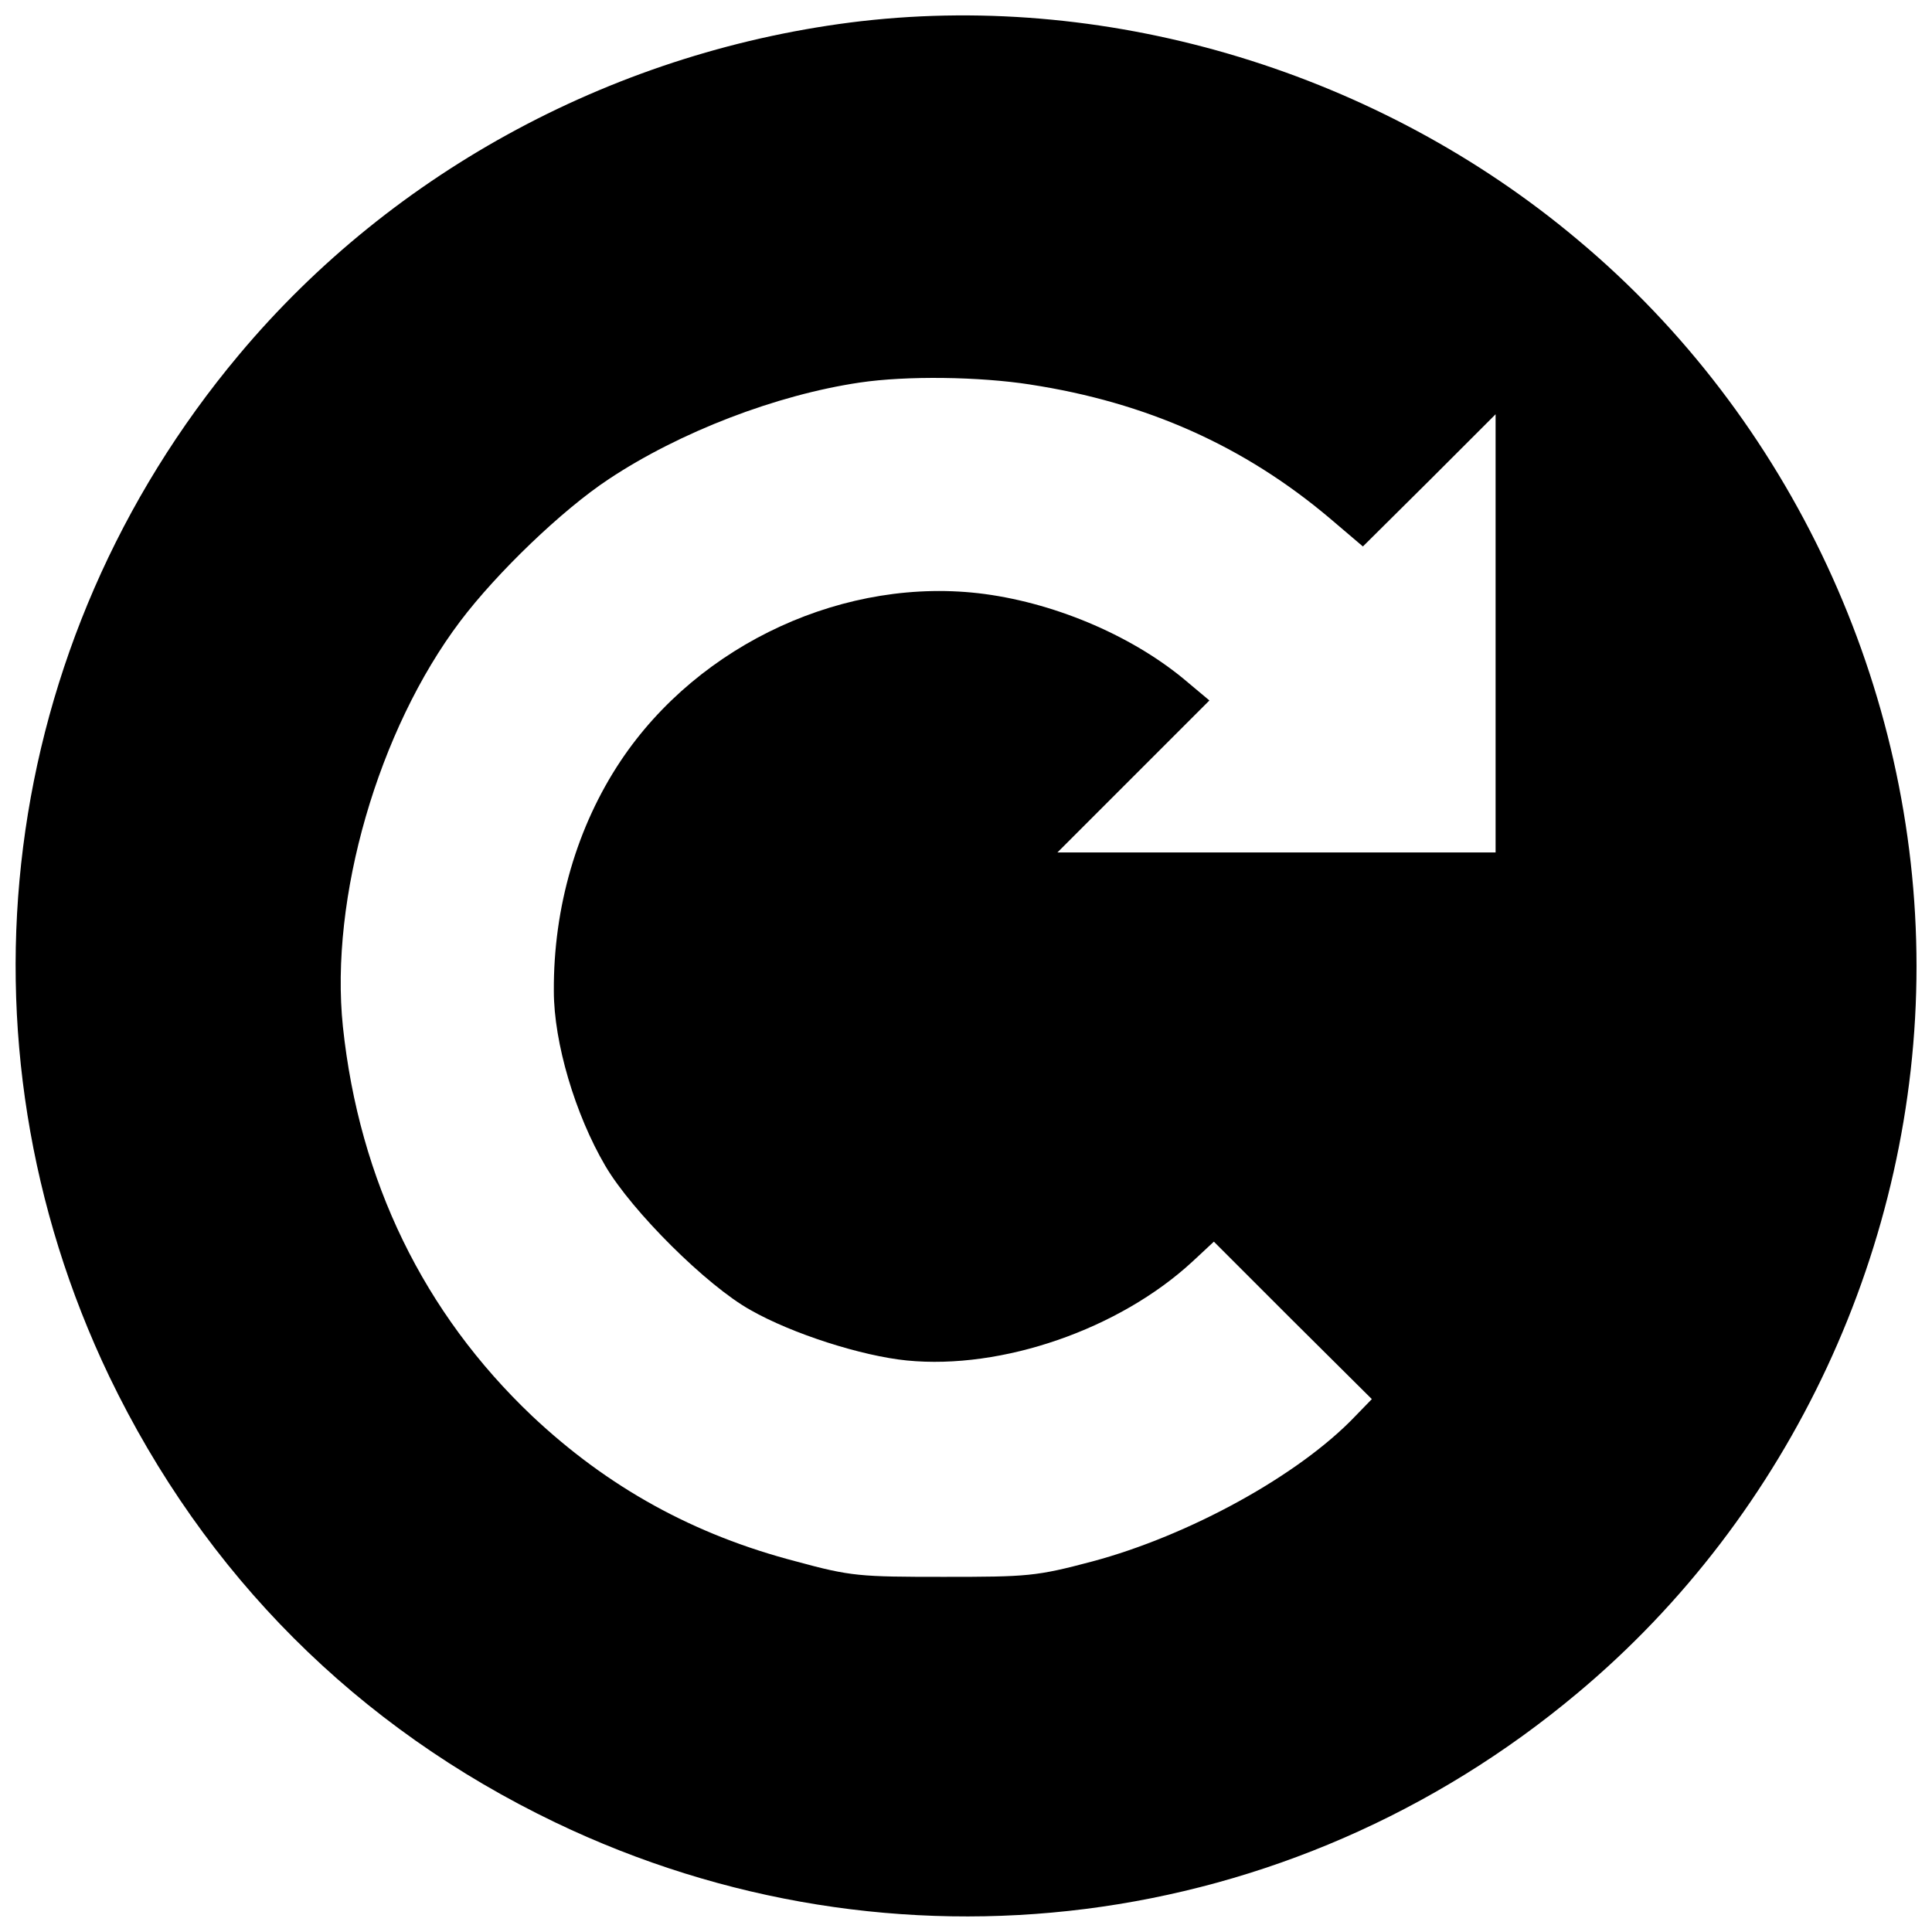 <?xml version="1.0" encoding="UTF-8"?>
<!-- Uploaded to: SVG Repo, www.svgrepo.com, Generator: SVG Repo Mixer Tools -->
<svg width="800px" height="800px" version="1.1" viewBox="144 144 512 512" xmlns="http://www.w3.org/2000/svg">
 <defs>
  <clipPath id="a">
   <path d="m148.09 148.09h503.81v503.81h-503.81z"/>
  </clipPath>
 </defs>
 <g clip-path="url(#a)">
  <path d="m372.39 149.59c-64.297 7.481-124 39.367-165.07 88.441-63.902 76.238-77.156 181.35-34.379 270.71 25.324 52.621 65.742 93.035 118.23 118.23 89.492 42.91 194.6 29.656 270.84-34.25 56.555-47.238 89.887-118.89 89.887-192.63s-33.328-145.39-89.887-192.63c-52.488-44.09-122.95-65.48-189.61-57.867zm44.613 96.316c30.836 4.723 56.688 16.27 79.387 35.43l8.793 7.481 17.582-17.453 17.582-17.582v116.13h-116.13l40.285-40.285-5.641-4.723c-13.91-11.941-34.379-20.863-53.93-23.488-36.609-4.856-75.582 12.992-96.445 44.223-11.547 17.32-17.848 38.711-17.715 61.016 0 13.648 5.641 32.672 13.648 46.32 7.086 12.07 26.898 31.754 38.449 38.184 11.023 6.297 29.523 12.203 41.465 13.383 25.195 2.492 56.293-8.266 75.715-26.242l5.641-5.25 20.863 20.863 20.996 20.863-4.332 4.461c-14.961 15.746-44.223 31.754-69.809 38.578-14.828 3.938-17.059 4.066-39.367 4.066-22.176 0-24.539-0.133-38.973-4.066-27.293-7.086-49.996-19.684-70.07-38.578-28.738-27.293-45.797-62.328-50.125-103.14-3.543-33.984 9.316-78.602 31.098-107.47 9.711-12.859 27.031-29.523 39.367-37.66 18.766-12.465 44.352-22.309 66.527-25.59 12.336-1.836 31.625-1.574 45.141 0.523z"/>
 </g>
</svg>